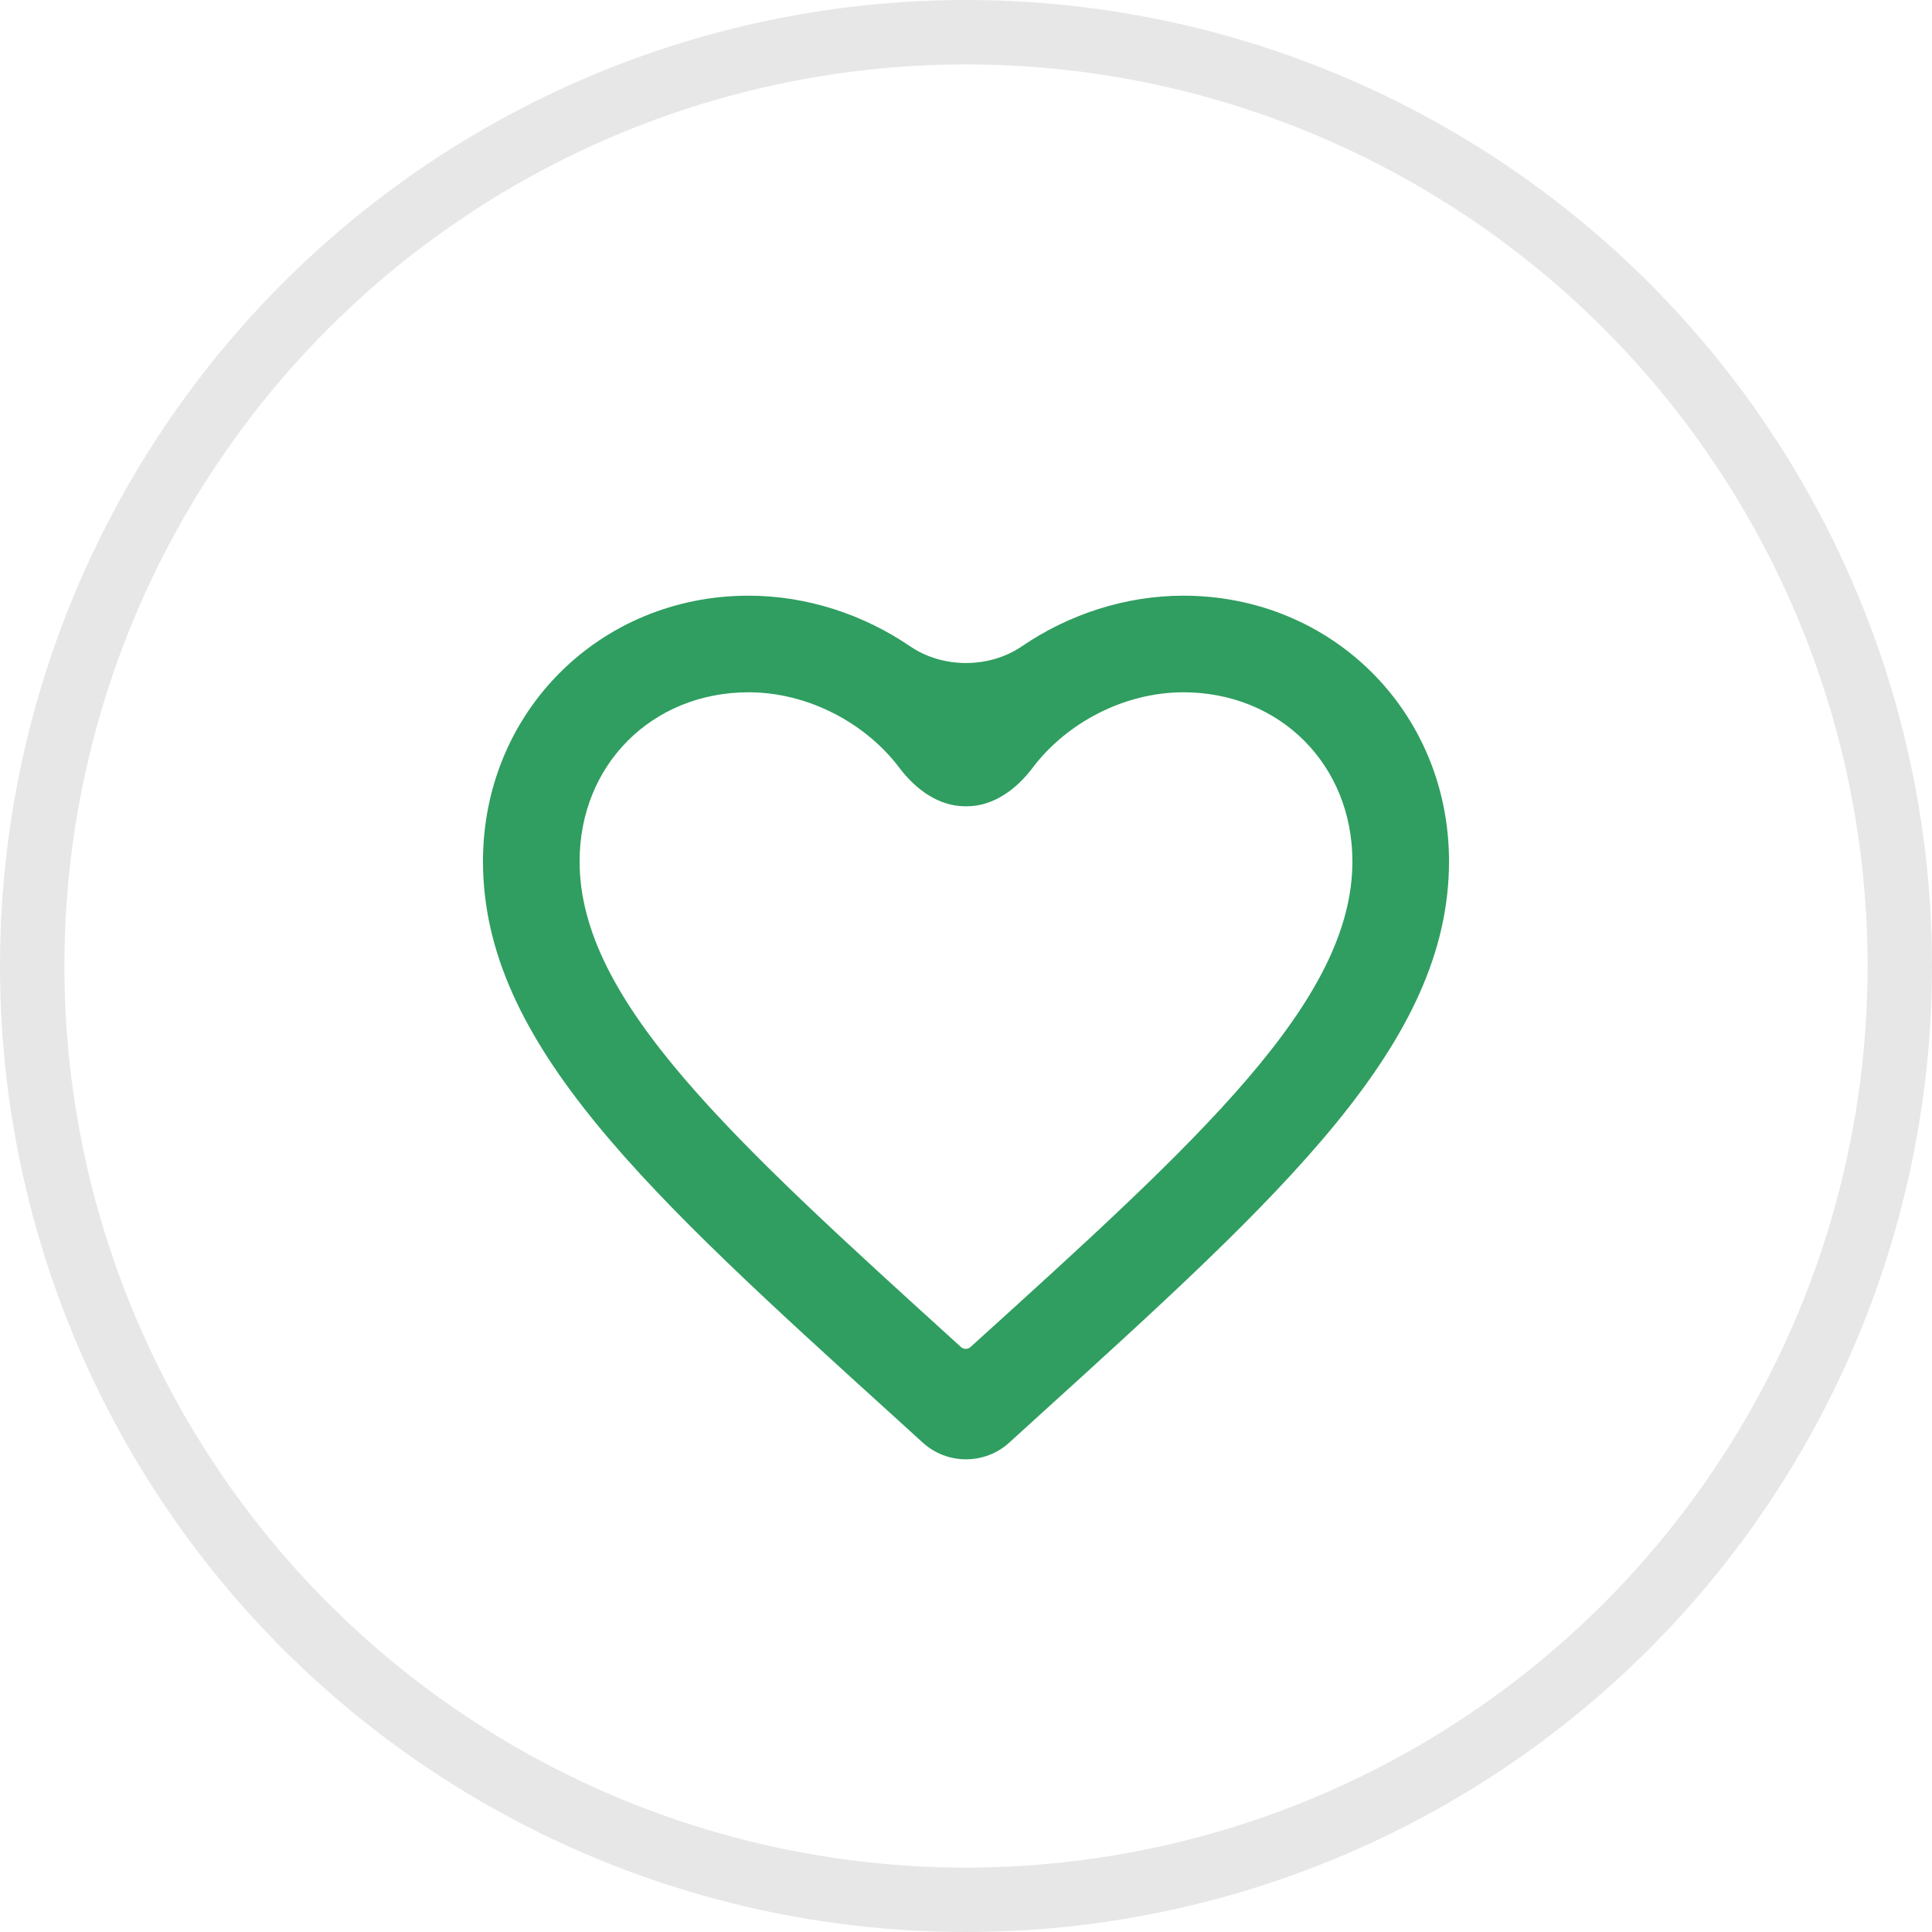 <?xml version="1.0" encoding="UTF-8"?> <!-- Creator: CorelDRAW 2021 (64-Bit) --> <svg xmlns="http://www.w3.org/2000/svg" xmlns:xlink="http://www.w3.org/1999/xlink" xmlns:xodm="http://www.corel.com/coreldraw/odm/2003" xml:space="preserve" width="7.937mm" height="7.937mm" style="shape-rendering:geometricPrecision; text-rendering:geometricPrecision; image-rendering:optimizeQuality; fill-rule:evenodd; clip-rule:evenodd" viewBox="0 0 793.74 793.74"> <defs> <style type="text/css"> <![CDATA[ .str0 {stroke:#E7E7E7;stroke-width:26.46;stroke-miterlimit:22.926} .fil0 {fill:none} .fil1 {fill:#2F9E60;fill-rule:nonzero} ]]> </style> </defs> <g id="Слой_x0020_1">  <circle class="fil0 str0" cx="396.87" cy="396.87" r="383.64"></circle> <path class="fil1" d="M398.85 553.3l0 0c-1.11,1.12 -2.89,1.16 -4.06,0.1l-0.1 -0.1c-94.26,-85.52 -156.57,-142.08 -156.57,-199.42 0,-39.69 29.77,-69.46 69.45,-69.46 24.24,0 47.98,12.49 62.01,31.12 6.56,8.71 16.02,15.71 26.92,15.71l0.74 0c10.9,0 20.36,-7 26.92,-15.71 14.03,-18.63 37.77,-31.12 62.01,-31.12 39.68,0 69.45,29.77 69.45,69.46 0,57.34 -62.31,113.9 -156.77,199.42zm87.32 -308.57c-23.91,0 -47.15,7.71 -66.36,20.81 -13.4,9.14 -32.48,9.14 -45.88,0 -19.21,-13.1 -42.45,-20.81 -66.36,-20.81 -61.12,0 -109.14,47.83 -109.14,109.15 0,74.81 67.47,136.12 169.67,228.79l10.96 9.98c10.09,9.19 25.53,9.19 35.62,0l10.96 -9.98c102.2,-92.67 169.67,-153.98 169.67,-228.79 0,-61.32 -48.02,-109.15 -109.14,-109.15z"></path> </g> </svg> 